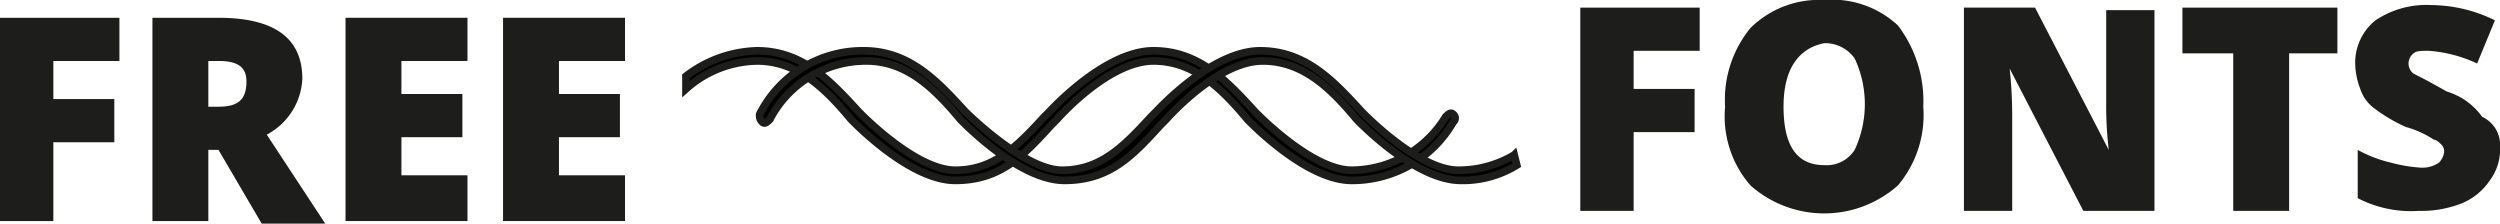 <svg xmlns="http://www.w3.org/2000/svg" width="98.4" height="8.8" viewBox="0 0 98.4 8.8">
  <g id="Grupo_189" data-name="Grupo 189" transform="translate(-613.2 -249.6)">
    <g id="Grupo_168" data-name="Grupo 168">
      <path id="Trazado_780" data-name="Trazado 780" d="M615.3,258.3h-2.1v-8h4.7V252h-2.6v1.5h2.4v1.7h-2.4v3.1Z" fill="#1d1d1b"/>
      <path id="Trazado_781" data-name="Trazado 781" d="M621.4,255.4v2.9h-2.2v-8h2.6q3.3,0,3.3,2.4a2.626,2.626,0,0,1-1.4,2.2l2.3,3.5h-2.5l-1.7-2.9h-.4Zm0-1.6h.4c.8,0,1.1-.3,1.1-1,0-.6-.4-.8-1.1-.8h-.4Z" fill="#1d1d1b"/>
      <path id="Trazado_782" data-name="Trazado 782" d="M631.6,258.3h-4.8v-8h4.8V252H629v1.3h2.4V255H629v1.5h2.6Z" fill="#1d1d1b"/>
      <path id="Trazado_783" data-name="Trazado 783" d="M637.7,258.3H633v-8h4.8V252h-2.6v1.3h2.4V255h-2.4v1.5h2.6v1.8Z" fill="#1d1d1b"/>
    </g>
    <g id="Grupo_169" data-name="Grupo 169">
      <path id="Trazado_784" data-name="Trazado 784" d="M677.5,257.9h-2.1v-8h4.7v1.7h-2.6v1.5h2.4v1.7h-2.4v3.1Z" fill="#1d1d1b"/>
      <path id="Trazado_785" data-name="Trazado 785" d="M688.9,253.8a4.292,4.292,0,0,1-1,3.1,4.373,4.373,0,0,1-5.8,0,4.139,4.139,0,0,1-1-3.1,4.454,4.454,0,0,1,1-3.1,3.841,3.841,0,0,1,2.9-1.1,3.8,3.8,0,0,1,2.9,1A4.9,4.9,0,0,1,688.9,253.8Zm-5.5,0c0,1.5.5,2.3,1.6,2.3a1.309,1.309,0,0,0,1.2-.6,4.25,4.25,0,0,0,0-3.6,1.426,1.426,0,0,0-1.2-.6C684,251.5,683.4,252.3,683.4,253.8Z" fill="#1d1d1b"/>
      <path id="Trazado_786" data-name="Trazado 786" d="M698,257.9h-2.8l-2.9-5.6h0a17.227,17.227,0,0,1,.1,2v3.6h-1.9v-8h2.8l2.9,5.6h0a14.935,14.935,0,0,1-.1-1.9V250H698Z" fill="#1d1d1b"/>
      <path id="Trazado_787" data-name="Trazado 787" d="M703.3,257.9h-2.2v-6.2h-2v-1.8h6.1v1.8h-1.9v6.2Z" fill="#1d1d1b"/>
      <path id="Trazado_788" data-name="Trazado 788" d="M711.6,255.4a2.01,2.01,0,0,1-.4,1.3,2.445,2.445,0,0,1-1.1.9,4.309,4.309,0,0,1-1.7.3,4.563,4.563,0,0,1-2.4-.5v-1.9a5.024,5.024,0,0,0,1.3.5,5.987,5.987,0,0,0,1.2.2,1.166,1.166,0,0,0,.7-.2.758.758,0,0,0,.2-.4.367.367,0,0,0-.1-.3c-.1-.1-.2-.2-.3-.2a3.827,3.827,0,0,0-1.1-.5,6.347,6.347,0,0,1-1.2-.7,1.555,1.555,0,0,1-.6-.8,2.959,2.959,0,0,1-.2-1,2.136,2.136,0,0,1,.8-1.7,3.593,3.593,0,0,1,2.2-.6,5.733,5.733,0,0,1,2.5.6l-.7,1.7a5.367,5.367,0,0,0-1.9-.5c-.3,0-.5,0-.6.1a.5.5,0,0,0,0,.8c.2.1.6.3,1.3.7a2.664,2.664,0,0,1,1.4,1A1.213,1.213,0,0,1,711.6,255.4Z" fill="#1d1d1b"/>
    </g>
    <path id="Trazado_789" data-name="Trazado 789" d="M670.4,254.1c-.1-.1-.2,0-.3.1a4.364,4.364,0,0,1-3.7,2.1c-1.6,0-3.8-2.3-3.8-2.3-1.1-1.2-2.2-2.4-4-2.4-1.9,0-4,2.3-4.1,2.4l-.2.2c-1.1,1.2-2,2.1-3.5,2.1-1.6,0-3.8-2.3-3.8-2.3-1.1-1.2-2.2-2.4-4-2.4a4.779,4.779,0,0,0-2.8,1v.5A4.3,4.3,0,0,1,643,252c1.6,0,2.7,1.1,3.7,2.3.1.1,2.3,2.4,4.1,2.4s2.7-1,3.8-2.2l.2-.2s2-2.3,3.8-2.3c1.6,0,2.7,1.1,3.7,2.3.1.1,2.3,2.4,4.1,2.4h0a4.58,4.58,0,0,0,4-2.3A.188.188,0,0,0,670.4,254.1Z" stroke="#1d1d1b" stroke-miterlimit="10" stroke-width="0.3"/>
    <path id="Trazado_790" data-name="Trazado 790" d="M672.8,255.7a4.282,4.282,0,0,1-2.2.6c-1.6,0-3.8-2.3-3.8-2.3-1.1-1.2-2.2-2.4-4-2.4-1.9,0-4,2.3-4.1,2.4l-.2.2c-1.1,1.2-2,2.1-3.5,2.1s-3.8-2.3-3.8-2.3c-1.1-1.2-2.2-2.4-4-2.4a4.533,4.533,0,0,0-4.1,2.5.367.367,0,0,0,.1.3c.1.1.2,0,.3-.1a4.265,4.265,0,0,1,3.8-2.3c1.6,0,2.7,1.1,3.7,2.3.1.1,2.3,2.4,4.1,2.4s2.7-1,3.8-2.2l.2-.2s2-2.3,3.8-2.3c1.6,0,2.7,1.1,3.7,2.3.1.1,2.3,2.4,4.1,2.4h0a4.032,4.032,0,0,0,2.2-.6l-.1-.4Z" stroke="#1d1d1b" stroke-miterlimit="10" stroke-width="0.3"/>
  </g>
</svg>
